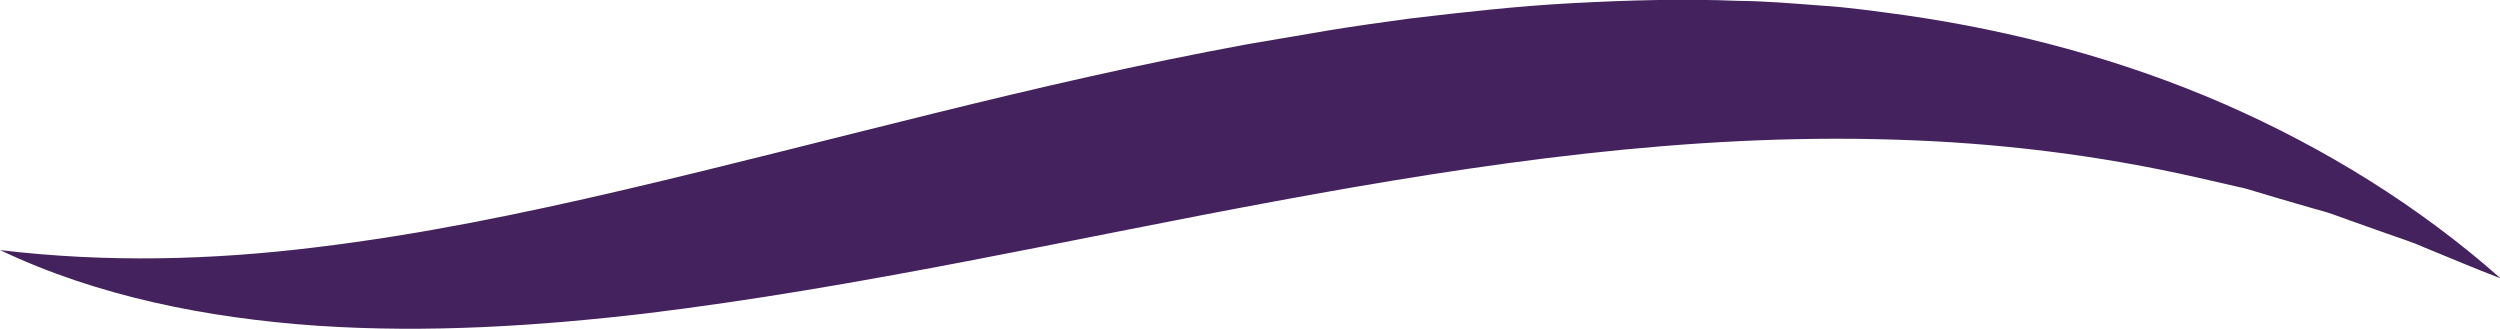 <?xml version="1.0" encoding="utf-8"?>
<svg xmlns="http://www.w3.org/2000/svg" viewBox="0 0 231.91 30.51">
  <path d="m231.91 25.8c-2.36-.9-4.64-1.88-6.93-2.81-1.12-.51-2.31-.87-3.47-1.29l-3.47-1.23-1.72-.62c-.58-.2-1.17-.35-1.76-.52l-3.51-1.02-1.74-.52c-.57-.19-1.16-.35-1.75-.47l-3.54-.81c-9.4-2.15-18.89-3.29-28.4-3.56-19.04-.59-38.07 2.16-57.21 5.7-19.15 3.53-38.49 7.99-58.52 10.43-10.01 1.17-20.21 1.82-30.41 1.14-10.16-.7-20.39-2.7-29.47-7.02 9.97 1.19 19.69.92 29.3-.26 9.6-1.16 19.09-3.11 28.58-5.33 18.97-4.44 38.03-9.88 57.84-13.51l7.46-1.27c2.49-.41 5.01-.76 7.51-1.1 5.04-.6 10.1-1.17 15.2-1.44s10.23-.42 15.37-.21c2.56.02 5.14.25 7.7.44 2.56.16 5.13.54 7.68.88 10.2 1.46 20.27 4.15 29.66 8.24 9.38 4.1 18.11 9.51 25.62 16.15" fill="#43225d"/>
</svg>